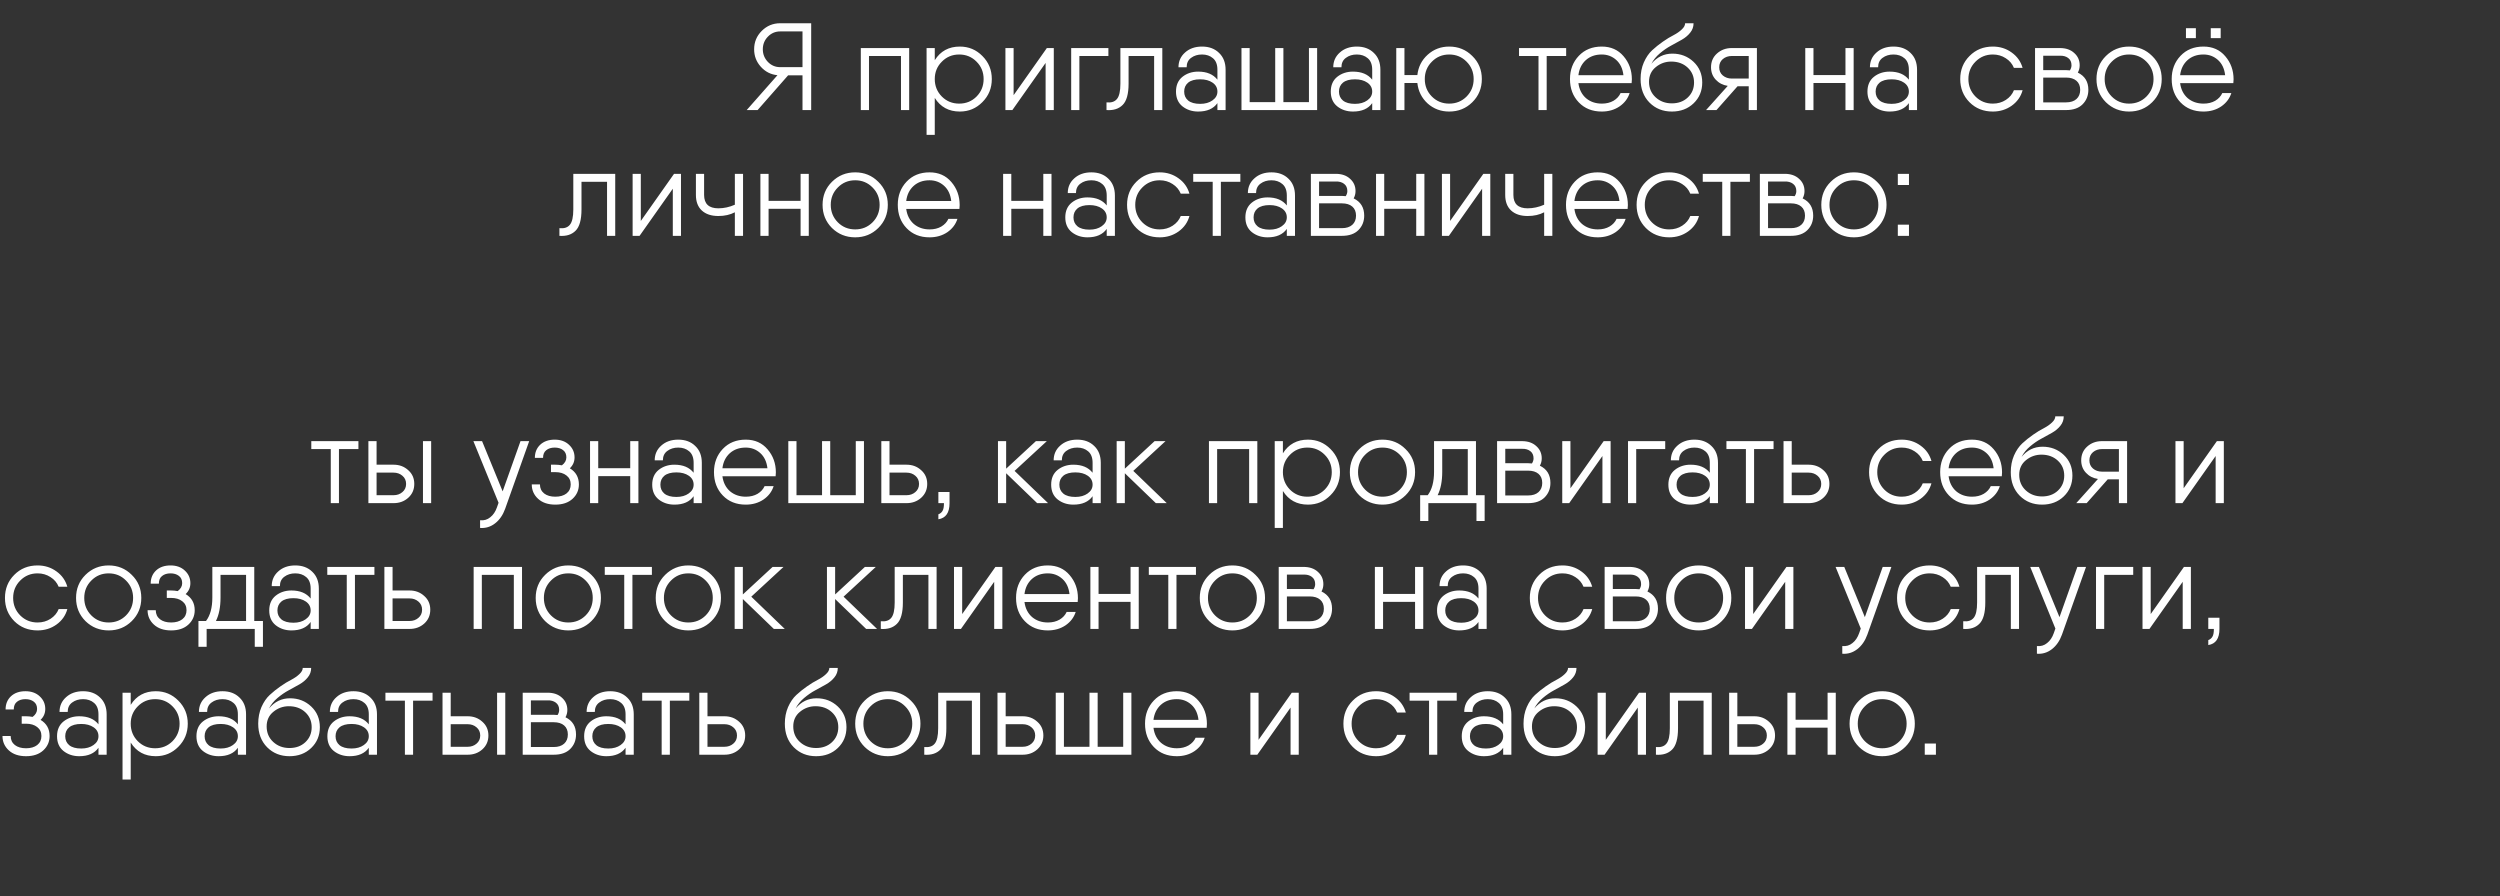 <?xml version="1.0" encoding="UTF-8"?> <svg xmlns="http://www.w3.org/2000/svg" width="318" height="114" viewBox="0 0 318 114" fill="none"><rect x="0" y="0" width="318" height="114" fill="#333333" stroke="none"/><path d="M103.183 2.957V14H102.078V9.583H100.248L96.368 14H94.979L98.892 9.567C98.05 9.483 97.346 9.125 96.778 8.494C96.21 7.863 95.926 7.122 95.926 6.27C95.926 5.355 96.247 4.577 96.888 3.935C97.54 3.283 98.324 2.957 99.239 2.957H103.183ZM99.239 8.542H102.078V3.998H99.239C98.629 3.998 98.108 4.219 97.677 4.661C97.246 5.102 97.03 5.639 97.03 6.27C97.03 6.89 97.246 7.427 97.677 7.879C98.108 8.321 98.629 8.542 99.239 8.542ZM115.647 6.112V14H114.606V7.122H110.536V14H109.495V6.112H110.536H115.647ZM122.088 5.923C123.214 5.923 124.171 6.322 124.959 7.122C125.759 7.921 126.158 8.899 126.158 10.056C126.158 11.213 125.759 12.191 124.959 12.99C124.171 13.79 123.214 14.189 122.088 14.189C120.689 14.189 119.627 13.611 118.902 12.454V17.155H117.86V6.112H118.902V7.658C119.627 6.501 120.689 5.923 122.088 5.923ZM119.801 12.28C120.4 12.88 121.136 13.18 122.009 13.18C122.882 13.18 123.618 12.88 124.218 12.28C124.817 11.67 125.117 10.929 125.117 10.056C125.117 9.183 124.817 8.447 124.218 7.847C123.618 7.237 122.882 6.932 122.009 6.932C121.136 6.932 120.4 7.237 119.801 7.847C119.201 8.447 118.902 9.183 118.902 10.056C118.902 10.929 119.201 11.67 119.801 12.28ZM133.159 6.112H134.042V14H133.001V8.005L128.773 14H127.89V6.112H128.931V12.107L133.159 6.112ZM140.988 6.112V7.122H137.296V14H136.255V6.112H140.988ZM147.846 6.112V14H146.805V7.122H143.555V10.64C143.555 11.954 143.303 12.859 142.798 13.353C142.304 13.848 141.62 14.063 140.747 14V13.022C141.346 13.085 141.788 12.943 142.072 12.596C142.367 12.249 142.514 11.597 142.514 10.64V6.112H143.555H147.846ZM152.899 5.923C153.793 5.923 154.513 6.191 155.06 6.727C155.617 7.253 155.896 7.968 155.896 8.873V14H154.855V13.117C154.35 13.832 153.535 14.189 152.41 14.189C151.631 14.189 150.963 13.968 150.406 13.527C149.859 13.085 149.586 12.459 149.586 11.649C149.586 10.84 149.859 10.214 150.406 9.772C150.963 9.33 151.631 9.11 152.41 9.11C153.503 9.11 154.318 9.451 154.855 10.135V8.873C154.855 8.21 154.666 7.721 154.287 7.406C153.919 7.09 153.456 6.932 152.899 6.932C152.352 6.932 151.889 7.074 151.51 7.358C151.132 7.632 150.942 8.031 150.942 8.557H149.901C149.901 7.8 150.18 7.174 150.737 6.68C151.295 6.175 152.015 5.923 152.899 5.923ZM152.662 13.211C153.293 13.211 153.814 13.064 154.224 12.77C154.645 12.475 154.855 12.102 154.855 11.649C154.855 11.176 154.65 10.797 154.24 10.514C153.829 10.23 153.304 10.088 152.662 10.088C151.989 10.088 151.479 10.23 151.132 10.514C150.795 10.797 150.627 11.176 150.627 11.649C150.627 12.123 150.795 12.501 151.132 12.785C151.479 13.069 151.989 13.211 152.662 13.211ZM166.498 6.112H167.539V14H166.498H162.207H158.594H157.916V6.112H158.957V12.99H162.207V6.112H163.248V12.99H166.498V6.112ZM172.588 5.923C173.482 5.923 174.202 6.191 174.749 6.727C175.306 7.253 175.585 7.968 175.585 8.873V14H174.544V13.117C174.039 13.832 173.224 14.189 172.099 14.189C171.32 14.189 170.652 13.968 170.095 13.527C169.548 13.085 169.275 12.459 169.275 11.649C169.275 10.84 169.548 10.214 170.095 9.772C170.652 9.33 171.32 9.11 172.099 9.11C173.192 9.11 174.007 9.451 174.544 10.135V8.873C174.544 8.21 174.354 7.721 173.976 7.406C173.608 7.09 173.145 6.932 172.588 6.932C172.041 6.932 171.578 7.074 171.199 7.358C170.821 7.632 170.631 8.031 170.631 8.557H169.59C169.59 7.8 169.869 7.174 170.426 6.68C170.984 6.175 171.704 5.923 172.588 5.923ZM172.351 13.211C172.982 13.211 173.503 13.064 173.913 12.77C174.333 12.475 174.544 12.102 174.544 11.649C174.544 11.176 174.339 10.797 173.929 10.514C173.518 10.23 172.993 10.088 172.351 10.088C171.678 10.088 171.168 10.23 170.821 10.514C170.484 10.797 170.316 11.176 170.316 11.649C170.316 12.123 170.484 12.501 170.821 12.785C171.168 13.069 171.678 13.211 172.351 13.211ZM184.341 5.923C185.498 5.923 186.476 6.322 187.276 7.122C188.085 7.911 188.49 8.889 188.49 10.056C188.49 11.223 188.085 12.207 187.276 13.006C186.476 13.795 185.498 14.189 184.341 14.189C183.279 14.189 182.364 13.848 181.596 13.164C180.839 12.47 180.403 11.602 180.287 10.561H178.646V14H177.605V6.112H178.646V9.551H180.287C180.403 8.51 180.839 7.648 181.596 6.964C182.364 6.27 183.279 5.923 184.341 5.923ZM182.133 12.28C182.732 12.88 183.468 13.18 184.341 13.18C185.214 13.18 185.95 12.88 186.55 12.28C187.149 11.67 187.449 10.929 187.449 10.056C187.449 9.183 187.149 8.447 186.55 7.847C185.95 7.237 185.214 6.932 184.341 6.932C183.468 6.932 182.732 7.237 182.133 7.847C181.533 8.447 181.233 9.183 181.233 10.056C181.233 10.929 181.533 11.67 182.133 12.28ZM199.215 6.112V7.122H196.738V14H195.697V7.122H193.22V6.112H196.738H199.215ZM203.74 5.923C204.897 5.923 205.823 6.333 206.517 7.153C207.221 7.974 207.574 8.952 207.574 10.088C207.574 10.203 207.563 10.366 207.542 10.577H206.501H200.774C200.88 11.376 201.2 12.012 201.737 12.486C202.284 12.948 202.957 13.18 203.756 13.18C204.324 13.18 204.818 13.059 205.239 12.817C205.66 12.564 205.959 12.238 206.138 11.839H207.29C207.069 12.533 206.638 13.101 205.996 13.543C205.355 13.974 204.603 14.189 203.74 14.189C202.541 14.189 201.568 13.8 200.822 13.022C200.075 12.244 199.702 11.255 199.702 10.056C199.702 8.878 200.075 7.895 200.822 7.106C201.568 6.317 202.541 5.923 203.74 5.923ZM203.74 6.932C202.92 6.932 202.242 7.174 201.705 7.658C201.179 8.142 200.869 8.778 200.774 9.567H206.501C206.406 8.736 206.101 8.089 205.586 7.627C205.071 7.164 204.455 6.932 203.74 6.932ZM212.659 14.189C211.523 14.189 210.576 13.811 209.819 13.053C209.062 12.286 208.683 11.287 208.683 10.056C208.683 9.278 208.82 8.573 209.094 7.942C209.378 7.301 209.73 6.785 210.151 6.396C210.571 6.007 211.023 5.644 211.507 5.308C212.002 4.96 212.459 4.682 212.88 4.471C213.3 4.251 213.648 4.009 213.921 3.746C214.205 3.483 214.347 3.22 214.347 2.957H215.42C215.42 3.409 215.278 3.809 214.994 4.156C214.72 4.503 214.363 4.803 213.921 5.055C213.479 5.308 213.022 5.56 212.548 5.812C212.075 6.065 211.602 6.391 211.129 6.79C210.666 7.18 210.308 7.621 210.056 8.116C210.771 7.253 211.66 6.822 212.722 6.822C213.784 6.822 214.683 7.169 215.42 7.863C216.156 8.557 216.524 9.436 216.524 10.498C216.524 11.56 216.156 12.444 215.42 13.148C214.694 13.842 213.774 14.189 212.659 14.189ZM210.592 12.375C211.15 12.89 211.839 13.148 212.659 13.148C213.479 13.148 214.152 12.901 214.678 12.407C215.215 11.902 215.483 11.265 215.483 10.498C215.483 9.73 215.209 9.094 214.662 8.589C214.116 8.084 213.421 7.832 212.58 7.832C211.844 7.832 211.186 8.068 210.608 8.542C210.04 9.004 209.756 9.625 209.756 10.403C209.756 11.202 210.035 11.86 210.592 12.375ZM223.479 6.112V14H222.438V10.971H221.018L218.336 14H217.011L219.771 10.924C219.151 10.829 218.641 10.566 218.241 10.135C217.842 9.704 217.642 9.178 217.642 8.557C217.642 7.842 217.894 7.258 218.399 6.806C218.914 6.343 219.54 6.112 220.276 6.112H223.479ZM220.276 9.993H222.438V7.122H220.276C219.835 7.122 219.456 7.253 219.14 7.516C218.835 7.779 218.683 8.126 218.683 8.557C218.683 8.989 218.835 9.336 219.14 9.599C219.456 9.861 219.835 9.993 220.276 9.993ZM234.743 6.112H235.784V14H234.743V10.561H230.673V14H229.631V6.112H230.673V9.551H234.743V6.112ZM240.852 5.923C241.746 5.923 242.466 6.191 243.013 6.727C243.571 7.253 243.849 7.968 243.849 8.873V14H242.808V13.117C242.303 13.832 241.488 14.189 240.363 14.189C239.585 14.189 238.917 13.968 238.359 13.527C237.812 13.085 237.539 12.459 237.539 11.649C237.539 10.84 237.812 10.214 238.359 9.772C238.917 9.33 239.585 9.11 240.363 9.11C241.457 9.11 242.272 9.451 242.808 10.135V8.873C242.808 8.21 242.619 7.721 242.24 7.406C241.872 7.09 241.409 6.932 240.852 6.932C240.305 6.932 239.842 7.074 239.464 7.358C239.085 7.632 238.896 8.031 238.896 8.557H237.854C237.854 7.8 238.133 7.174 238.691 6.68C239.248 6.175 239.968 5.923 240.852 5.923ZM240.615 13.211C241.246 13.211 241.767 13.064 242.177 12.77C242.598 12.475 242.808 12.102 242.808 11.649C242.808 11.176 242.603 10.797 242.193 10.514C241.783 10.23 241.257 10.088 240.615 10.088C239.942 10.088 239.432 10.23 239.085 10.514C238.748 10.797 238.58 11.176 238.58 11.649C238.58 12.123 238.748 12.501 239.085 12.785C239.432 13.069 239.942 13.211 240.615 13.211ZM257.275 11.476C257.054 12.286 256.592 12.943 255.887 13.448C255.193 13.942 254.394 14.189 253.489 14.189C252.301 14.189 251.312 13.795 250.523 13.006C249.734 12.207 249.34 11.223 249.34 10.056C249.34 8.889 249.734 7.911 250.523 7.122C251.312 6.322 252.301 5.923 253.489 5.923C254.394 5.923 255.193 6.175 255.887 6.68C256.581 7.174 257.044 7.826 257.275 8.636H256.171C255.961 8.121 255.614 7.711 255.13 7.406C254.646 7.09 254.099 6.932 253.489 6.932C252.616 6.932 251.88 7.237 251.28 7.847C250.681 8.447 250.381 9.183 250.381 10.056C250.381 10.929 250.681 11.67 251.28 12.28C251.88 12.88 252.616 13.18 253.489 13.18C254.11 13.18 254.662 13.022 255.146 12.706C255.629 12.391 255.971 11.981 256.171 11.476H257.275ZM264.299 9.236C265.193 9.667 265.64 10.398 265.64 11.428C265.64 12.165 265.393 12.78 264.899 13.274C264.415 13.758 263.716 14 262.801 14H258.857V9.867V7.09V6.112H262.012C262.78 6.112 263.39 6.322 263.842 6.743C264.305 7.153 264.536 7.674 264.536 8.305C264.536 8.641 264.457 8.952 264.299 9.236ZM259.898 7.09V8.92H262.801C262.916 8.92 263.079 8.931 263.29 8.952C263.426 8.741 263.495 8.526 263.495 8.305C263.495 7.895 263.353 7.585 263.069 7.374C262.785 7.164 262.432 7.069 262.012 7.09H259.898ZM262.801 13.022C263.369 13.022 263.81 12.88 264.126 12.596C264.441 12.312 264.599 11.923 264.599 11.428C264.599 10.934 264.441 10.55 264.126 10.277C263.81 10.004 263.369 9.867 262.801 9.867H259.898V13.022H262.801ZM273.755 13.006C272.956 13.795 271.978 14.189 270.821 14.189C269.664 14.189 268.681 13.795 267.871 13.006C267.071 12.207 266.672 11.223 266.672 10.056C266.672 8.889 267.071 7.911 267.871 7.122C268.681 6.322 269.664 5.923 270.821 5.923C271.978 5.923 272.956 6.322 273.755 7.122C274.565 7.911 274.97 8.889 274.97 10.056C274.97 11.223 274.565 12.207 273.755 13.006ZM268.612 12.28C269.212 12.88 269.948 13.18 270.821 13.18C271.694 13.18 272.43 12.88 273.029 12.28C273.629 11.67 273.929 10.929 273.929 10.056C273.929 9.183 273.629 8.447 273.029 7.847C272.43 7.237 271.694 6.932 270.821 6.932C269.948 6.932 269.212 7.237 268.612 7.847C268.013 8.447 267.713 9.183 267.713 10.056C267.713 10.929 268.013 11.67 268.612 12.28ZM279.315 3.588V4.85H278.053V3.588H279.315ZM282.47 3.588V4.85H281.208V3.588H282.47ZM280.278 5.923C281.435 5.923 282.36 6.333 283.054 7.153C283.759 7.974 284.111 8.952 284.111 10.088C284.111 10.203 284.101 10.366 284.08 10.577H283.038H277.312C277.417 11.376 277.738 12.012 278.274 12.486C278.821 12.948 279.494 13.18 280.293 13.18C280.861 13.18 281.356 13.059 281.776 12.817C282.197 12.564 282.497 12.238 282.676 11.839H283.827C283.606 12.533 283.175 13.101 282.534 13.543C281.892 13.974 281.14 14.189 280.278 14.189C279.079 14.189 278.106 13.8 277.359 13.022C276.612 12.244 276.239 11.255 276.239 10.056C276.239 8.878 276.612 7.895 277.359 7.106C278.106 6.317 279.079 5.923 280.278 5.923ZM280.278 6.932C279.457 6.932 278.779 7.174 278.243 7.658C277.717 8.142 277.406 8.778 277.312 9.567H283.038C282.944 8.736 282.639 8.089 282.123 7.627C281.608 7.164 280.993 6.932 280.278 6.932ZM78.257 22.112V30H77.216V23.122H73.966V26.64C73.966 27.954 73.713 28.859 73.209 29.353C72.714 29.848 72.031 30.063 71.158 30V29.022C71.757 29.085 72.199 28.943 72.483 28.596C72.777 28.249 72.925 27.597 72.925 26.64V22.112H73.966H78.257ZM85.739 22.112H86.622V30H85.581V24.005L81.353 30H80.47V22.112H81.511V28.107L85.739 22.112ZM93.473 22.112H94.515V30H93.473V27.003C92.874 27.318 92.174 27.476 91.375 27.476C90.481 27.476 89.782 27.244 89.277 26.782C88.772 26.319 88.52 25.656 88.52 24.794V22.112H89.561V24.794C89.561 25.93 90.166 26.498 91.375 26.498C92.08 26.498 92.779 26.345 93.473 26.04V22.112ZM101.835 22.112H102.876V30H101.835V26.561H97.764V30H96.723V22.112H97.764V25.551H101.835V22.112ZM111.714 29.006C110.915 29.795 109.937 30.189 108.78 30.189C107.623 30.189 106.64 29.795 105.83 29.006C105.03 28.207 104.631 27.224 104.631 26.056C104.631 24.889 105.03 23.91 105.83 23.122C106.64 22.322 107.623 21.923 108.78 21.923C109.937 21.923 110.915 22.322 111.714 23.122C112.524 23.91 112.929 24.889 112.929 26.056C112.929 27.224 112.524 28.207 111.714 29.006ZM106.571 28.28C107.171 28.88 107.907 29.18 108.78 29.18C109.653 29.18 110.389 28.88 110.988 28.28C111.588 27.67 111.888 26.929 111.888 26.056C111.888 25.183 111.588 24.447 110.988 23.847C110.389 23.237 109.653 22.932 108.78 22.932C107.907 22.932 107.171 23.237 106.571 23.847C105.972 24.447 105.672 25.183 105.672 26.056C105.672 26.929 105.972 27.67 106.571 28.28ZM118.237 21.923C119.393 21.923 120.319 22.333 121.013 23.153C121.718 23.974 122.07 24.952 122.07 26.088C122.07 26.203 122.06 26.366 122.039 26.577H120.997H115.271C115.376 27.376 115.697 28.012 116.233 28.485C116.78 28.948 117.453 29.18 118.252 29.18C118.82 29.18 119.315 29.059 119.735 28.817C120.156 28.564 120.456 28.238 120.635 27.839H121.786C121.565 28.533 121.134 29.101 120.493 29.543C119.851 29.974 119.099 30.189 118.237 30.189C117.038 30.189 116.065 29.8 115.318 29.022C114.571 28.244 114.198 27.255 114.198 26.056C114.198 24.878 114.571 23.895 115.318 23.106C116.065 22.317 117.038 21.923 118.237 21.923ZM118.237 22.932C117.416 22.932 116.738 23.174 116.202 23.658C115.676 24.142 115.365 24.778 115.271 25.567H120.997C120.903 24.736 120.598 24.089 120.082 23.627C119.567 23.164 118.952 22.932 118.237 22.932ZM132.708 22.112H133.75V30H132.708V26.561H128.638V30H127.597V22.112H128.638V25.551H132.708V22.112ZM138.818 21.923C139.711 21.923 140.432 22.191 140.979 22.727C141.536 23.253 141.815 23.968 141.815 24.873V30H140.774V29.117C140.269 29.832 139.454 30.189 138.328 30.189C137.55 30.189 136.882 29.968 136.325 29.527C135.778 29.085 135.505 28.459 135.505 27.649C135.505 26.84 135.778 26.214 136.325 25.772C136.882 25.33 137.55 25.11 138.328 25.11C139.422 25.11 140.237 25.451 140.774 26.135V24.873C140.774 24.21 140.584 23.721 140.206 23.406C139.838 23.09 139.375 22.932 138.818 22.932C138.271 22.932 137.808 23.074 137.429 23.358C137.051 23.632 136.861 24.032 136.861 24.557H135.82C135.82 23.8 136.099 23.174 136.656 22.68C137.214 22.175 137.934 21.923 138.818 21.923ZM138.581 29.211C139.212 29.211 139.733 29.064 140.143 28.77C140.563 28.475 140.774 28.102 140.774 27.649C140.774 27.176 140.569 26.797 140.158 26.514C139.748 26.23 139.222 26.088 138.581 26.088C137.908 26.088 137.398 26.23 137.051 26.514C136.714 26.797 136.546 27.176 136.546 27.649C136.546 28.123 136.714 28.501 137.051 28.785C137.398 29.069 137.908 29.211 138.581 29.211ZM151.297 27.476C151.076 28.286 150.613 28.943 149.909 29.448C149.215 29.942 148.415 30.189 147.511 30.189C146.322 30.189 145.334 29.795 144.545 29.006C143.756 28.207 143.362 27.224 143.362 26.056C143.362 24.889 143.756 23.91 144.545 23.122C145.334 22.322 146.322 21.923 147.511 21.923C148.415 21.923 149.215 22.175 149.909 22.68C150.603 23.174 151.066 23.826 151.297 24.636H150.193C149.982 24.121 149.635 23.711 149.151 23.406C148.668 23.09 148.121 22.932 147.511 22.932C146.638 22.932 145.902 23.237 145.302 23.847C144.703 24.447 144.403 25.183 144.403 26.056C144.403 26.929 144.703 27.67 145.302 28.28C145.902 28.88 146.638 29.18 147.511 29.18C148.131 29.18 148.683 29.022 149.167 28.706C149.651 28.391 149.993 27.981 150.193 27.476H151.297ZM157.773 22.112V23.122H155.296V30H154.255V23.122H151.778V22.112H155.296H157.773ZM161.726 21.923C162.62 21.923 163.341 22.191 163.888 22.727C164.445 23.253 164.724 23.968 164.724 24.873V30H163.683V29.117C163.178 29.832 162.363 30.189 161.237 30.189C160.459 30.189 159.791 29.968 159.234 29.527C158.687 29.085 158.413 28.459 158.413 27.649C158.413 26.84 158.687 26.214 159.234 25.772C159.791 25.33 160.459 25.11 161.237 25.11C162.331 25.11 163.146 25.451 163.683 26.135V24.873C163.683 24.21 163.493 23.721 163.115 23.406C162.746 23.09 162.284 22.932 161.726 22.932C161.179 22.932 160.717 23.074 160.338 23.358C159.959 23.632 159.77 24.032 159.77 24.557H158.729C158.729 23.8 159.008 23.174 159.565 22.68C160.122 22.175 160.843 21.923 161.726 21.923ZM161.49 29.211C162.121 29.211 162.641 29.064 163.051 28.77C163.472 28.475 163.683 28.102 163.683 27.649C163.683 27.176 163.477 26.797 163.067 26.514C162.657 26.23 162.131 26.088 161.49 26.088C160.817 26.088 160.307 26.23 159.959 26.514C159.623 26.797 159.455 27.176 159.455 27.649C159.455 28.123 159.623 28.501 159.959 28.785C160.307 29.069 160.817 29.211 161.49 29.211ZM172.186 25.236C173.08 25.667 173.527 26.398 173.527 27.428C173.527 28.165 173.28 28.78 172.786 29.274C172.302 29.758 171.603 30 170.688 30H166.744V25.867V23.09V22.112H169.899C170.667 22.112 171.277 22.322 171.729 22.743C172.192 23.153 172.423 23.674 172.423 24.305C172.423 24.642 172.344 24.952 172.186 25.236ZM167.785 23.09V24.92H170.688C170.803 24.92 170.966 24.931 171.177 24.952C171.313 24.741 171.382 24.526 171.382 24.305C171.382 23.895 171.24 23.584 170.956 23.374C170.672 23.164 170.32 23.069 169.899 23.09H167.785ZM170.688 29.022C171.256 29.022 171.697 28.88 172.013 28.596C172.328 28.312 172.486 27.923 172.486 27.428C172.486 26.934 172.328 26.55 172.013 26.277C171.697 26.003 171.256 25.867 170.688 25.867H167.785V29.022H170.688ZM180.144 22.112H181.185V30H180.144V26.561H176.073V30H175.032V22.112H176.073V25.551H180.144V22.112ZM188.682 22.112H189.566V30H188.525V24.005L184.297 30H183.413V22.112H184.454V28.107L188.682 22.112ZM196.417 22.112H197.458V30H196.417V27.003C195.817 27.318 195.118 27.476 194.319 27.476C193.425 27.476 192.725 27.244 192.22 26.782C191.716 26.319 191.463 25.656 191.463 24.794V22.112H192.504V24.794C192.504 25.93 193.109 26.498 194.319 26.498C195.023 26.498 195.723 26.345 196.417 26.04V22.112ZM203.232 21.923C204.389 21.923 205.314 22.333 206.008 23.153C206.713 23.974 207.065 24.952 207.065 26.088C207.065 26.203 207.055 26.366 207.034 26.577H205.993H200.266C200.371 27.376 200.692 28.012 201.228 28.485C201.775 28.948 202.448 29.18 203.248 29.18C203.816 29.18 204.31 29.059 204.731 28.817C205.151 28.564 205.451 28.238 205.63 27.839H206.781C206.561 28.533 206.129 29.101 205.488 29.543C204.846 29.974 204.094 30.189 203.232 30.189C202.033 30.189 201.06 29.8 200.313 29.022C199.567 28.244 199.193 27.255 199.193 26.056C199.193 24.878 199.567 23.895 200.313 23.106C201.06 22.317 202.033 21.923 203.232 21.923ZM203.232 22.932C202.412 22.932 201.733 23.174 201.197 23.658C200.671 24.142 200.361 24.778 200.266 25.567H205.993C205.898 24.736 205.593 24.089 205.078 23.627C204.562 23.164 203.947 22.932 203.232 22.932ZM216.11 27.476C215.889 28.286 215.427 28.943 214.722 29.448C214.028 29.942 213.229 30.189 212.324 30.189C211.136 30.189 210.147 29.795 209.358 29.006C208.569 28.207 208.175 27.224 208.175 26.056C208.175 24.889 208.569 23.91 209.358 23.122C210.147 22.322 211.136 21.923 212.324 21.923C213.229 21.923 214.028 22.175 214.722 22.68C215.416 23.174 215.879 23.826 216.11 24.636H215.006C214.796 24.121 214.449 23.711 213.965 23.406C213.481 23.09 212.934 22.932 212.324 22.932C211.451 22.932 210.715 23.237 210.115 23.847C209.516 24.447 209.216 25.183 209.216 26.056C209.216 26.929 209.516 27.67 210.115 28.28C210.715 28.88 211.451 29.18 212.324 29.18C212.945 29.18 213.497 29.022 213.98 28.706C214.464 28.391 214.806 27.981 215.006 27.476H216.11ZM222.586 22.112V23.122H220.109V30H219.068V23.122H216.591V22.112H220.109H222.586ZM229.297 25.236C230.191 25.667 230.638 26.398 230.638 27.428C230.638 28.165 230.391 28.78 229.896 29.274C229.412 29.758 228.713 30 227.798 30H223.854V25.867V23.09V22.112H227.009C227.777 22.112 228.387 22.322 228.839 22.743C229.302 23.153 229.533 23.674 229.533 24.305C229.533 24.642 229.454 24.952 229.297 25.236ZM224.895 23.09V24.92H227.798C227.914 24.92 228.077 24.931 228.287 24.952C228.424 24.741 228.492 24.526 228.492 24.305C228.492 23.895 228.35 23.584 228.066 23.374C227.782 23.164 227.43 23.069 227.009 23.09H224.895ZM227.798 29.022C228.366 29.022 228.808 28.88 229.123 28.596C229.439 28.312 229.596 27.923 229.596 27.428C229.596 26.934 229.439 26.55 229.123 26.277C228.808 26.003 228.366 25.867 227.798 25.867H224.895V29.022H227.798ZM238.753 29.006C237.953 29.795 236.975 30.189 235.818 30.189C234.661 30.189 233.678 29.795 232.868 29.006C232.069 28.207 231.669 27.224 231.669 26.056C231.669 24.889 232.069 23.91 232.868 23.122C233.678 22.322 234.661 21.923 235.818 21.923C236.975 21.923 237.953 22.322 238.753 23.122C239.562 23.91 239.967 24.889 239.967 26.056C239.967 27.224 239.562 28.207 238.753 29.006ZM233.61 28.28C234.209 28.88 234.945 29.18 235.818 29.18C236.691 29.18 237.427 28.88 238.027 28.28C238.626 27.67 238.926 26.929 238.926 26.056C238.926 25.183 238.626 24.447 238.027 23.847C237.427 23.237 236.691 22.932 235.818 22.932C234.945 22.932 234.209 23.237 233.61 23.847C233.01 24.447 232.71 25.183 232.71 26.056C232.71 26.929 233.01 27.67 233.61 28.28ZM241.402 23.532V22.112H242.821V23.532H241.402ZM241.402 30V28.58H242.821V30H241.402Z" fill="white"></path><path d="M45.592 56.112V57.122H43.115V64H42.074V57.122H39.597V56.112H43.115H45.592ZM50.063 59.109C50.799 59.109 51.419 59.341 51.924 59.804C52.44 60.256 52.697 60.84 52.697 61.555C52.697 62.27 52.44 62.859 51.924 63.322C51.419 63.774 50.799 64 50.063 64H47.397H46.86V56.112H47.901V59.109H50.063ZM53.802 56.112H54.843V64H53.802V56.112ZM50.063 62.99C50.505 62.99 50.878 62.859 51.183 62.596C51.498 62.333 51.656 61.986 51.656 61.555C51.656 61.123 51.498 60.776 51.183 60.514C50.878 60.251 50.505 60.119 50.063 60.119H47.901V62.99H50.063ZM66.209 56.112H67.313L64.253 64.726C63.969 65.514 63.543 66.13 62.975 66.572C62.407 67.013 61.771 67.208 61.066 67.155V66.177C61.56 66.23 61.992 66.103 62.36 65.798C62.738 65.504 63.022 65.083 63.212 64.536L63.417 63.953L60.214 56.112H61.319L63.937 62.501L66.209 56.112ZM72.483 59.567C73.251 60.03 73.635 60.713 73.635 61.618C73.635 62.343 73.367 62.953 72.83 63.448C72.294 63.942 71.563 64.189 70.637 64.189C69.712 64.189 68.981 63.942 68.445 63.448C67.908 62.953 67.64 62.343 67.64 61.618H68.681C68.681 62.102 68.86 62.486 69.218 62.77C69.575 63.043 70.049 63.18 70.637 63.18C71.226 63.18 71.7 63.043 72.057 62.77C72.415 62.486 72.594 62.102 72.594 61.618C72.594 61.134 72.415 60.755 72.057 60.482C71.7 60.198 71.226 60.056 70.637 60.056H70.085V59.109H70.637C70.9 59.109 71.179 59.136 71.474 59.188C71.852 58.904 72.041 58.568 72.041 58.179C72.041 57.769 71.9 57.458 71.615 57.248C71.342 57.038 70.99 56.932 70.559 56.932C70.117 56.932 69.759 57.043 69.486 57.264C69.212 57.474 69.076 57.8 69.076 58.242H68.034C68.034 57.558 68.26 57.001 68.713 56.57C69.175 56.138 69.791 55.923 70.559 55.923C71.316 55.923 71.926 56.144 72.388 56.585C72.851 57.017 73.083 57.548 73.083 58.179C73.083 58.726 72.883 59.188 72.483 59.567ZM80.165 56.112H81.206V64H80.165V60.561H76.095V64H75.053V56.112H76.095V59.551H80.165V56.112ZM86.274 55.923C87.168 55.923 87.888 56.191 88.435 56.727C88.993 57.253 89.271 57.968 89.271 58.873V64H88.23V63.117C87.725 63.832 86.91 64.189 85.785 64.189C85.007 64.189 84.339 63.968 83.781 63.527C83.234 63.085 82.961 62.459 82.961 61.649C82.961 60.84 83.234 60.214 83.781 59.772C84.339 59.33 85.007 59.109 85.785 59.109C86.879 59.109 87.694 59.451 88.23 60.135V58.873C88.23 58.21 88.041 57.721 87.662 57.406C87.294 57.09 86.831 56.932 86.274 56.932C85.727 56.932 85.264 57.074 84.886 57.358C84.507 57.632 84.318 58.032 84.318 58.557H83.277C83.277 57.8 83.555 57.174 84.113 56.68C84.67 56.175 85.391 55.923 86.274 55.923ZM86.037 63.211C86.668 63.211 87.189 63.064 87.599 62.77C88.02 62.475 88.23 62.102 88.23 61.649C88.23 61.176 88.025 60.797 87.615 60.514C87.205 60.23 86.679 60.088 86.037 60.088C85.364 60.088 84.854 60.23 84.507 60.514C84.171 60.797 84.002 61.176 84.002 61.649C84.002 62.123 84.171 62.501 84.507 62.785C84.854 63.069 85.364 63.211 86.037 63.211ZM94.857 55.923C96.014 55.923 96.939 56.333 97.633 57.153C98.338 57.974 98.69 58.952 98.69 60.088C98.69 60.203 98.68 60.366 98.659 60.577H97.618H91.891C91.996 61.376 92.317 62.012 92.853 62.486C93.4 62.948 94.073 63.18 94.873 63.18C95.441 63.18 95.935 63.059 96.356 62.817C96.776 62.564 97.076 62.238 97.255 61.839H98.406C98.185 62.533 97.754 63.101 97.113 63.542C96.471 63.974 95.719 64.189 94.857 64.189C93.658 64.189 92.685 63.8 91.938 63.022C91.192 62.244 90.818 61.255 90.818 60.056C90.818 58.878 91.192 57.895 91.938 57.106C92.685 56.317 93.658 55.923 94.857 55.923ZM94.857 56.932C94.036 56.932 93.358 57.174 92.822 57.658C92.296 58.142 91.986 58.778 91.891 59.567H97.618C97.523 58.736 97.218 58.089 96.703 57.627C96.187 57.164 95.572 56.932 94.857 56.932ZM108.855 56.112H109.896V64H108.855H104.564H100.952H100.273V56.112H101.314V62.99H104.564V56.112H105.605V62.99H108.855V56.112ZM115.308 59.109C116.044 59.109 116.664 59.341 117.169 59.804C117.684 60.256 117.942 60.84 117.942 61.555C117.942 62.27 117.684 62.859 117.169 63.322C116.664 63.774 116.044 64 115.308 64H112.641H112.105V56.112H113.146V59.109H115.308ZM115.308 62.99C115.749 62.99 116.123 62.859 116.428 62.596C116.743 62.333 116.901 61.986 116.901 61.555C116.901 61.123 116.743 60.776 116.428 60.514C116.123 60.251 115.749 60.119 115.308 60.119H113.146V62.99H115.308ZM119.361 62.58H120.781V64C120.781 65.22 120.308 65.904 119.361 66.051V65.42C119.593 65.336 119.766 65.194 119.882 64.994C120.008 64.805 120.071 64.473 120.071 64H119.361V62.58ZM133.314 64H131.926L127.982 60.198V64H126.941V56.112H127.982V59.614L131.768 56.112H133.157L129.055 59.898L133.314 64ZM137.022 55.923C137.916 55.923 138.636 56.191 139.183 56.727C139.74 57.253 140.019 57.968 140.019 58.873V64H138.978V63.117C138.473 63.832 137.658 64.189 136.533 64.189C135.754 64.189 135.086 63.968 134.529 63.527C133.982 63.085 133.709 62.459 133.709 61.649C133.709 60.84 133.982 60.214 134.529 59.772C135.086 59.33 135.754 59.109 136.533 59.109C137.626 59.109 138.441 59.451 138.978 60.135V58.873C138.978 58.21 138.788 57.721 138.41 57.406C138.042 57.09 137.579 56.932 137.022 56.932C136.475 56.932 136.012 57.074 135.633 57.358C135.255 57.632 135.065 58.032 135.065 58.557H134.024C134.024 57.8 134.303 57.174 134.86 56.68C135.418 56.175 136.138 55.923 137.022 55.923ZM136.785 63.211C137.416 63.211 137.937 63.064 138.347 62.77C138.767 62.475 138.978 62.102 138.978 61.649C138.978 61.176 138.773 60.797 138.363 60.514C137.952 60.23 137.426 60.088 136.785 60.088C136.112 60.088 135.602 60.23 135.255 60.514C134.918 60.797 134.75 61.176 134.75 61.649C134.75 62.123 134.918 62.501 135.255 62.785C135.602 63.069 136.112 63.211 136.785 63.211ZM148.412 64H147.024L143.08 60.198V64H142.039V56.112H143.08V59.614L146.866 56.112H148.255L144.153 59.898L148.412 64ZM159.931 56.112V64H158.89V57.122H154.82V64H153.778V56.112H154.82H159.931ZM166.372 55.923C167.497 55.923 168.454 56.322 169.243 57.122C170.042 57.921 170.442 58.899 170.442 60.056C170.442 61.213 170.042 62.191 169.243 62.99C168.454 63.79 167.497 64.189 166.372 64.189C164.973 64.189 163.911 63.611 163.185 62.454V67.155H162.144V56.112H163.185V57.658C163.911 56.501 164.973 55.923 166.372 55.923ZM164.084 62.28C164.684 62.88 165.42 63.18 166.293 63.18C167.166 63.18 167.902 62.88 168.502 62.28C169.101 61.67 169.401 60.929 169.401 60.056C169.401 59.183 169.101 58.447 168.502 57.847C167.902 57.237 167.166 56.932 166.293 56.932C165.42 56.932 164.684 57.237 164.084 57.847C163.485 58.447 163.185 59.183 163.185 60.056C163.185 60.929 163.485 61.67 164.084 62.28ZM178.783 63.006C177.984 63.795 177.006 64.189 175.849 64.189C174.692 64.189 173.709 63.795 172.899 63.006C172.1 62.207 171.7 61.224 171.7 60.056C171.7 58.889 172.1 57.91 172.899 57.122C173.709 56.322 174.692 55.923 175.849 55.923C177.006 55.923 177.984 56.322 178.783 57.122C179.593 57.91 179.998 58.889 179.998 60.056C179.998 61.224 179.593 62.207 178.783 63.006ZM173.64 62.28C174.24 62.88 174.976 63.18 175.849 63.18C176.722 63.18 177.458 62.88 178.058 62.28C178.657 61.67 178.957 60.929 178.957 60.056C178.957 59.183 178.657 58.447 178.058 57.847C177.458 57.237 176.722 56.932 175.849 56.932C174.976 56.932 174.24 57.237 173.64 57.847C173.041 58.447 172.741 59.183 172.741 60.056C172.741 60.929 173.041 61.67 173.64 62.28ZM187.743 62.99H188.847V64V66.272H187.806V64H186.701H181.685V66.272H180.644V63.432V62.99H181.606C182.142 62.286 182.41 61.292 182.41 60.009V56.112H183.452H187.001H187.743V62.99ZM182.868 62.99H186.701V57.122H183.452V60.009C183.452 61.218 183.257 62.212 182.868 62.99ZM195.872 59.236C196.766 59.667 197.213 60.398 197.213 61.428C197.213 62.165 196.966 62.78 196.472 63.274C195.988 63.758 195.288 64 194.373 64H190.429V59.867V57.09V56.112H193.585C194.352 56.112 194.962 56.322 195.415 56.743C195.877 57.153 196.109 57.674 196.109 58.305C196.109 58.642 196.03 58.952 195.872 59.236ZM191.471 57.09V58.92H194.373C194.489 58.92 194.652 58.931 194.862 58.952C194.999 58.741 195.068 58.526 195.068 58.305C195.068 57.895 194.926 57.584 194.642 57.374C194.358 57.164 194.005 57.069 193.585 57.09H191.471ZM194.373 63.022C194.941 63.022 195.383 62.88 195.699 62.596C196.014 62.312 196.172 61.923 196.172 61.428C196.172 60.934 196.014 60.55 195.699 60.277C195.383 60.004 194.941 59.867 194.373 59.867H191.471V63.022H194.373ZM203.987 56.112H204.87V64H203.829V58.005L199.601 64H198.718V56.112H199.759V62.107L203.987 56.112ZM211.816 56.112V57.122H208.125V64H207.083V56.112H211.816ZM215.531 55.923C216.425 55.923 217.145 56.191 217.692 56.727C218.25 57.253 218.528 57.968 218.528 58.873V64H217.487V63.117C216.982 63.832 216.167 64.189 215.042 64.189C214.264 64.189 213.596 63.968 213.038 63.527C212.491 63.085 212.218 62.459 212.218 61.649C212.218 60.84 212.491 60.214 213.038 59.772C213.596 59.33 214.264 59.109 215.042 59.109C216.136 59.109 216.951 59.451 217.487 60.135V58.873C217.487 58.21 217.298 57.721 216.919 57.406C216.551 57.09 216.088 56.932 215.531 56.932C214.984 56.932 214.521 57.074 214.143 57.358C213.764 57.632 213.575 58.032 213.575 58.557H212.533C212.533 57.8 212.812 57.174 213.37 56.68C213.927 56.175 214.647 55.923 215.531 55.923ZM215.294 63.211C215.925 63.211 216.446 63.064 216.856 62.77C217.277 62.475 217.487 62.102 217.487 61.649C217.487 61.176 217.282 60.797 216.872 60.514C216.462 60.23 215.936 60.088 215.294 60.088C214.621 60.088 214.111 60.23 213.764 60.514C213.427 60.797 213.259 61.176 213.259 61.649C213.259 62.123 213.427 62.501 213.764 62.785C214.111 63.069 214.621 63.211 215.294 63.211ZM225.597 56.112V57.122H223.12V64H222.079V57.122H219.602V56.112H223.12H225.597ZM230.067 59.109C230.803 59.109 231.424 59.341 231.929 59.804C232.444 60.256 232.702 60.84 232.702 61.555C232.702 62.27 232.444 62.859 231.929 63.322C231.424 63.774 230.803 64 230.067 64H227.401H226.865V56.112H227.906V59.109H230.067ZM230.067 62.99C230.509 62.99 230.882 62.859 231.187 62.596C231.503 62.333 231.661 61.986 231.661 61.555C231.661 61.123 231.503 60.776 231.187 60.514C230.882 60.251 230.509 60.119 230.067 60.119H227.906V62.99H230.067ZM245.681 61.476C245.46 62.286 244.997 62.943 244.293 63.448C243.599 63.942 242.799 64.189 241.895 64.189C240.706 64.189 239.718 63.795 238.929 63.006C238.14 62.207 237.746 61.224 237.746 60.056C237.746 58.889 238.14 57.91 238.929 57.122C239.718 56.322 240.706 55.923 241.895 55.923C242.799 55.923 243.599 56.175 244.293 56.68C244.987 57.174 245.45 57.826 245.681 58.636H244.577C244.366 58.121 244.019 57.711 243.536 57.406C243.052 57.09 242.505 56.932 241.895 56.932C241.022 56.932 240.286 57.237 239.686 57.847C239.087 58.447 238.787 59.183 238.787 60.056C238.787 60.929 239.087 61.67 239.686 62.28C240.286 62.88 241.022 63.18 241.895 63.18C242.515 63.18 243.068 63.022 243.551 62.706C244.035 62.391 244.377 61.981 244.577 61.476H245.681ZM250.828 55.923C251.985 55.923 252.91 56.333 253.604 57.153C254.309 57.974 254.661 58.952 254.661 60.088C254.661 60.203 254.651 60.366 254.63 60.577H253.589H247.862C247.967 61.376 248.288 62.012 248.824 62.486C249.371 62.948 250.044 63.18 250.844 63.18C251.411 63.18 251.906 63.059 252.326 62.817C252.747 62.564 253.047 62.238 253.226 61.839H254.377C254.156 62.533 253.725 63.101 253.084 63.542C252.442 63.974 251.69 64.189 250.828 64.189C249.629 64.189 248.656 63.8 247.909 63.022C247.163 62.244 246.789 61.255 246.789 60.056C246.789 58.878 247.163 57.895 247.909 57.106C248.656 56.317 249.629 55.923 250.828 55.923ZM250.828 56.932C250.007 56.932 249.329 57.174 248.793 57.658C248.267 58.142 247.957 58.778 247.862 59.567H253.589C253.494 58.736 253.189 58.089 252.674 57.627C252.158 57.164 251.543 56.932 250.828 56.932ZM259.746 64.189C258.611 64.189 257.664 63.811 256.907 63.053C256.15 62.286 255.771 61.287 255.771 60.056C255.771 59.278 255.908 58.573 256.181 57.942C256.465 57.3 256.817 56.785 257.238 56.396C257.659 56.007 258.111 55.644 258.595 55.307C259.089 54.961 259.547 54.682 259.967 54.471C260.388 54.251 260.735 54.009 261.008 53.746C261.292 53.483 261.434 53.22 261.434 52.957H262.507C262.507 53.409 262.365 53.809 262.081 54.156C261.808 54.503 261.45 54.803 261.008 55.055C260.567 55.307 260.109 55.56 259.636 55.812C259.163 56.065 258.689 56.391 258.216 56.791C257.753 57.18 257.396 57.621 257.143 58.116C257.859 57.253 258.747 56.822 259.81 56.822C260.872 56.822 261.771 57.169 262.507 57.863C263.243 58.557 263.611 59.435 263.611 60.498C263.611 61.56 263.243 62.444 262.507 63.148C261.781 63.842 260.861 64.189 259.746 64.189ZM257.68 62.375C258.237 62.89 258.926 63.148 259.746 63.148C260.567 63.148 261.24 62.901 261.766 62.407C262.302 61.902 262.57 61.266 262.57 60.498C262.57 59.73 262.297 59.094 261.75 58.589C261.203 58.084 260.509 57.832 259.668 57.832C258.931 57.832 258.274 58.068 257.696 58.542C257.128 59.004 256.844 59.625 256.844 60.403C256.844 61.202 257.122 61.86 257.68 62.375ZM270.566 56.112V64H269.525V60.971H268.105L265.423 64H264.098L266.859 60.924C266.238 60.829 265.728 60.566 265.329 60.135C264.929 59.704 264.729 59.178 264.729 58.557C264.729 57.842 264.982 57.258 265.486 56.806C266.002 56.343 266.628 56.112 267.364 56.112H270.566ZM267.364 59.993H269.525V57.122H267.364C266.922 57.122 266.543 57.253 266.228 57.516C265.923 57.779 265.77 58.126 265.77 58.557C265.77 58.989 265.923 59.336 266.228 59.599C266.543 59.861 266.922 59.993 267.364 59.993ZM281.988 56.112H282.871V64H281.83V58.005L277.602 64H276.719V56.112H277.76V62.107L281.988 56.112ZM8.566 77.476C8.345 78.286 7.883 78.943 7.178 79.448C6.484 79.942 5.685 80.189 4.78 80.189C3.592 80.189 2.603 79.795 1.814 79.006C1.025 78.207 0.631 77.224 0.631 76.056C0.631 74.889 1.025 73.91 1.814 73.122C2.603 72.322 3.592 71.923 4.78 71.923C5.685 71.923 6.484 72.175 7.178 72.68C7.872 73.174 8.335 73.826 8.566 74.636H7.462C7.252 74.121 6.905 73.711 6.421 73.406C5.937 73.09 5.39 72.932 4.78 72.932C3.907 72.932 3.171 73.237 2.571 73.847C1.972 74.447 1.672 75.183 1.672 76.056C1.672 76.929 1.972 77.67 2.571 78.28C3.171 78.88 3.907 79.18 4.78 79.18C5.401 79.18 5.953 79.022 6.437 78.706C6.92 78.391 7.262 77.981 7.462 77.476H8.566ZM16.758 79.006C15.958 79.795 14.98 80.189 13.823 80.189C12.666 80.189 11.683 79.795 10.873 79.006C10.074 78.207 9.674 77.224 9.674 76.056C9.674 74.889 10.074 73.91 10.873 73.122C11.683 72.322 12.666 71.923 13.823 71.923C14.98 71.923 15.958 72.322 16.758 73.122C17.568 73.91 17.973 74.889 17.973 76.056C17.973 77.224 17.568 78.207 16.758 79.006ZM11.615 78.28C12.214 78.88 12.95 79.18 13.823 79.18C14.696 79.18 15.433 78.88 16.032 78.28C16.631 77.67 16.931 76.929 16.931 76.056C16.931 75.183 16.631 74.447 16.032 73.847C15.433 73.237 14.696 72.932 13.823 72.932C12.95 72.932 12.214 73.237 11.615 73.847C11.015 74.447 10.716 75.183 10.716 76.056C10.716 76.929 11.015 77.67 11.615 78.28ZM23.615 75.567C24.383 76.03 24.767 76.713 24.767 77.618C24.767 78.344 24.499 78.954 23.962 79.448C23.426 79.942 22.695 80.189 21.769 80.189C20.844 80.189 20.113 79.942 19.576 79.448C19.04 78.954 18.772 78.344 18.772 77.618H19.813C19.813 78.102 19.992 78.486 20.35 78.769C20.707 79.043 21.18 79.18 21.769 79.18C22.358 79.18 22.832 79.043 23.189 78.769C23.547 78.486 23.726 78.102 23.726 77.618C23.726 77.134 23.547 76.755 23.189 76.482C22.832 76.198 22.358 76.056 21.769 76.056H21.217V75.109H21.769C22.032 75.109 22.311 75.136 22.605 75.188C22.984 74.904 23.173 74.568 23.173 74.179C23.173 73.769 23.032 73.458 22.747 73.248C22.474 73.038 22.122 72.932 21.691 72.932C21.249 72.932 20.891 73.043 20.618 73.264C20.344 73.474 20.208 73.8 20.208 74.242H19.166C19.166 73.558 19.392 73.001 19.845 72.57C20.308 72.138 20.923 71.923 21.691 71.923C22.448 71.923 23.058 72.144 23.52 72.585C23.983 73.017 24.215 73.548 24.215 74.179C24.215 74.726 24.015 75.188 23.615 75.567ZM32.342 78.99H33.446V80V82.272H32.405V80H31.3H26.284V82.272H25.242V79.432V78.99H26.205C26.741 78.286 27.009 77.292 27.009 76.009V72.112H28.051H31.6H32.342V78.99ZM27.467 78.99H31.3V73.122H28.051V76.009C28.051 77.218 27.856 78.212 27.467 78.99ZM37.56 71.923C38.454 71.923 39.174 72.191 39.721 72.727C40.279 73.253 40.557 73.968 40.557 74.873V80H39.516V79.117C39.011 79.832 38.196 80.189 37.071 80.189C36.293 80.189 35.625 79.968 35.067 79.527C34.52 79.085 34.247 78.459 34.247 77.649C34.247 76.84 34.52 76.214 35.067 75.772C35.625 75.33 36.293 75.109 37.071 75.109C38.165 75.109 38.98 75.451 39.516 76.135V74.873C39.516 74.21 39.327 73.721 38.948 73.406C38.58 73.09 38.117 72.932 37.56 72.932C37.013 72.932 36.55 73.074 36.172 73.358C35.793 73.632 35.604 74.031 35.604 74.557H34.563C34.563 73.8 34.841 73.174 35.399 72.68C35.956 72.175 36.676 71.923 37.56 71.923ZM37.323 79.211C37.954 79.211 38.475 79.064 38.885 78.769C39.306 78.475 39.516 78.102 39.516 77.649C39.516 77.176 39.311 76.797 38.901 76.513C38.491 76.23 37.965 76.088 37.323 76.088C36.65 76.088 36.14 76.23 35.793 76.513C35.456 76.797 35.288 77.176 35.288 77.649C35.288 78.123 35.456 78.501 35.793 78.785C36.14 79.069 36.65 79.211 37.323 79.211ZM47.626 72.112V73.122H45.149V80H44.108V73.122H41.631V72.112H45.149H47.626ZM52.096 75.109C52.833 75.109 53.453 75.341 53.958 75.804C54.473 76.256 54.731 76.84 54.731 77.555C54.731 78.27 54.473 78.859 53.958 79.322C53.453 79.774 52.833 80 52.096 80H49.43H48.894V72.112H49.935V75.109H52.096ZM52.096 78.99C52.538 78.99 52.911 78.859 53.217 78.596C53.532 78.333 53.69 77.986 53.69 77.555C53.69 77.124 53.532 76.776 53.217 76.513C52.911 76.251 52.538 76.119 52.096 76.119H49.935V78.99H52.096ZM66.401 72.112V80H65.36V73.122H61.289V80H60.248V72.112H61.289H66.401ZM75.224 79.006C74.424 79.795 73.446 80.189 72.29 80.189C71.133 80.189 70.149 79.795 69.339 79.006C68.54 78.207 68.14 77.224 68.14 76.056C68.14 74.889 68.54 73.91 69.339 73.122C70.149 72.322 71.133 71.923 72.29 71.923C73.446 71.923 74.424 72.322 75.224 73.122C76.034 73.91 76.439 74.889 76.439 76.056C76.439 77.224 76.034 78.207 75.224 79.006ZM70.081 78.28C70.68 78.88 71.416 79.18 72.29 79.18C73.162 79.18 73.899 78.88 74.498 78.28C75.097 77.67 75.397 76.929 75.397 76.056C75.397 75.183 75.097 74.447 74.498 73.847C73.899 73.237 73.162 72.932 72.29 72.932C71.416 72.932 70.68 73.237 70.081 73.847C69.481 74.447 69.182 75.183 69.182 76.056C69.182 76.929 69.481 77.67 70.081 78.28ZM82.921 72.112V73.122H80.444V80H79.403V73.122H76.926V72.112H80.444H82.921ZM90.491 79.006C89.692 79.795 88.714 80.189 87.557 80.189C86.4 80.189 85.417 79.795 84.607 79.006C83.808 78.207 83.408 77.224 83.408 76.056C83.408 74.889 83.808 73.91 84.607 73.122C85.417 72.322 86.4 71.923 87.557 71.923C88.714 71.923 89.692 72.322 90.491 73.122C91.301 73.91 91.706 74.889 91.706 76.056C91.706 77.224 91.301 78.207 90.491 79.006ZM85.348 78.28C85.948 78.88 86.684 79.18 87.557 79.18C88.43 79.18 89.166 78.88 89.766 78.28C90.365 77.67 90.665 76.929 90.665 76.056C90.665 75.183 90.365 74.447 89.766 73.847C89.166 73.237 88.43 72.932 87.557 72.932C86.684 72.932 85.948 73.237 85.348 73.847C84.749 74.447 84.449 75.183 84.449 76.056C84.449 76.929 84.749 77.67 85.348 78.28ZM99.822 80H98.433L94.49 76.198V80H93.448V72.112H94.49V75.614L98.276 72.112H99.664L95.562 75.898L99.822 80ZM111.561 80H110.173L106.229 76.198V80H105.188V72.112H106.229V75.614L110.015 72.112H111.403L107.302 75.898L111.561 80ZM119.136 72.112V80H118.095V73.122H114.845V76.64C114.845 77.954 114.592 78.859 114.087 79.353C113.593 79.847 112.91 80.063 112.037 80V79.022C112.636 79.085 113.078 78.943 113.362 78.596C113.656 78.249 113.804 77.597 113.804 76.64V72.112H114.845H119.136ZM126.618 72.112H127.501V80H126.46V74.005L122.232 80H121.349V72.112H122.39V78.107L126.618 72.112ZM133.279 71.923C134.436 71.923 135.362 72.333 136.056 73.153C136.761 73.974 137.113 74.952 137.113 76.088C137.113 76.203 137.102 76.366 137.081 76.577H136.04H130.314C130.419 77.376 130.74 78.012 131.276 78.486C131.823 78.948 132.496 79.18 133.295 79.18C133.863 79.18 134.358 79.059 134.778 78.817C135.199 78.564 135.499 78.238 135.677 77.839H136.829C136.608 78.533 136.177 79.101 135.535 79.543C134.894 79.974 134.142 80.189 133.279 80.189C132.081 80.189 131.108 79.8 130.361 79.022C129.614 78.244 129.241 77.255 129.241 76.056C129.241 74.878 129.614 73.895 130.361 73.106C131.108 72.317 132.081 71.923 133.279 71.923ZM133.279 72.932C132.459 72.932 131.781 73.174 131.244 73.658C130.719 74.142 130.408 74.778 130.314 75.567H136.04C135.946 74.736 135.641 74.089 135.125 73.627C134.61 73.164 133.995 72.932 133.279 72.932ZM143.807 72.112H144.848V80H143.807V76.561H139.737V80H138.696V72.112H139.737V75.551H143.807V72.112ZM152.125 72.112V73.122H149.648V80H148.607V73.122H146.13V72.112H149.648H152.125ZM159.695 79.006C158.896 79.795 157.918 80.189 156.761 80.189C155.604 80.189 154.621 79.795 153.811 79.006C153.012 78.207 152.612 77.224 152.612 76.056C152.612 74.889 153.012 73.91 153.811 73.122C154.621 72.322 155.604 71.923 156.761 71.923C157.918 71.923 158.896 72.322 159.695 73.122C160.505 73.91 160.91 74.889 160.91 76.056C160.91 77.224 160.505 78.207 159.695 79.006ZM154.552 78.28C155.152 78.88 155.888 79.18 156.761 79.18C157.634 79.18 158.37 78.88 158.97 78.28C159.569 77.67 159.869 76.929 159.869 76.056C159.869 75.183 159.569 74.447 158.97 73.847C158.37 73.237 157.634 72.932 156.761 72.932C155.888 72.932 155.152 73.237 154.552 73.847C153.953 74.447 153.653 75.183 153.653 76.056C153.653 76.929 153.953 77.67 154.552 78.28ZM168.095 75.236C168.989 75.667 169.436 76.398 169.436 77.428C169.436 78.165 169.189 78.78 168.694 79.274C168.211 79.758 167.511 80 166.596 80H162.652V75.867V73.09V72.112H165.807C166.575 72.112 167.185 72.322 167.637 72.743C168.1 73.153 168.332 73.674 168.332 74.305C168.332 74.641 168.253 74.952 168.095 75.236ZM163.694 73.09V74.92H166.596C166.712 74.92 166.875 74.931 167.085 74.952C167.222 74.741 167.29 74.526 167.29 74.305C167.29 73.895 167.148 73.585 166.864 73.374C166.581 73.164 166.228 73.069 165.807 73.09H163.694ZM166.596 79.022C167.164 79.022 167.606 78.88 167.921 78.596C168.237 78.312 168.395 77.923 168.395 77.428C168.395 76.934 168.237 76.55 167.921 76.277C167.606 76.004 167.164 75.867 166.596 75.867H163.694V79.022H166.596ZM179.996 72.112H181.037V80H179.996V76.561H175.926V80H174.885V72.112H175.926V75.551H179.996V72.112ZM186.105 71.923C186.999 71.923 187.72 72.191 188.267 72.727C188.824 73.253 189.103 73.968 189.103 74.873V80H188.061V79.117C187.557 79.832 186.742 80.189 185.616 80.189C184.838 80.189 184.17 79.968 183.613 79.527C183.066 79.085 182.792 78.459 182.792 77.649C182.792 76.84 183.066 76.214 183.613 75.772C184.17 75.33 184.838 75.109 185.616 75.109C186.71 75.109 187.525 75.451 188.061 76.135V74.873C188.061 74.21 187.872 73.721 187.494 73.406C187.125 73.09 186.663 72.932 186.105 72.932C185.558 72.932 185.096 73.074 184.717 73.358C184.338 73.632 184.149 74.031 184.149 74.557H183.108C183.108 73.8 183.387 73.174 183.944 72.68C184.501 72.175 185.222 71.923 186.105 71.923ZM185.869 79.211C186.5 79.211 187.02 79.064 187.43 78.769C187.851 78.475 188.061 78.102 188.061 77.649C188.061 77.176 187.856 76.797 187.446 76.513C187.036 76.23 186.51 76.088 185.869 76.088C185.196 76.088 184.685 76.23 184.338 76.513C184.002 76.797 183.834 77.176 183.834 77.649C183.834 78.123 184.002 78.501 184.338 78.785C184.685 79.069 185.196 79.211 185.869 79.211ZM202.529 77.476C202.308 78.286 201.845 78.943 201.14 79.448C200.446 79.942 199.647 80.189 198.742 80.189C197.554 80.189 196.565 79.795 195.777 79.006C194.988 78.207 194.593 77.224 194.593 76.056C194.593 74.889 194.988 73.91 195.777 73.122C196.565 72.322 197.554 71.923 198.742 71.923C199.647 71.923 200.446 72.175 201.14 72.68C201.835 73.174 202.297 73.826 202.529 74.636H201.424C201.214 74.121 200.867 73.711 200.383 73.406C199.899 73.09 199.352 72.932 198.742 72.932C197.87 72.932 197.133 73.237 196.534 73.847C195.934 74.447 195.635 75.183 195.635 76.056C195.635 76.929 195.934 77.67 196.534 78.28C197.133 78.88 197.87 79.18 198.742 79.18C199.363 79.18 199.915 79.022 200.399 78.706C200.883 78.391 201.225 77.981 201.424 77.476H202.529ZM209.553 75.236C210.447 75.667 210.894 76.398 210.894 77.428C210.894 78.165 210.646 78.78 210.152 79.274C209.668 79.758 208.969 80 208.054 80H204.11V75.867V73.09V72.112H207.265C208.033 72.112 208.643 72.322 209.095 72.743C209.558 73.153 209.789 73.674 209.789 74.305C209.789 74.641 209.71 74.952 209.553 75.236ZM205.151 73.09V74.92H208.054C208.17 74.92 208.333 74.931 208.543 74.952C208.68 74.741 208.748 74.526 208.748 74.305C208.748 73.895 208.606 73.585 208.322 73.374C208.038 73.164 207.686 73.069 207.265 73.09H205.151ZM208.054 79.022C208.622 79.022 209.064 78.88 209.379 78.596C209.695 78.312 209.852 77.923 209.852 77.428C209.852 76.934 209.695 76.55 209.379 76.277C209.064 76.004 208.622 75.867 208.054 75.867H205.151V79.022H208.054ZM219.009 79.006C218.209 79.795 217.231 80.189 216.074 80.189C214.917 80.189 213.934 79.795 213.124 79.006C212.325 78.207 211.925 77.224 211.925 76.056C211.925 74.889 212.325 73.91 213.124 73.122C213.934 72.322 214.917 71.923 216.074 71.923C217.231 71.923 218.209 72.322 219.009 73.122C219.818 73.91 220.223 74.889 220.223 76.056C220.223 77.224 219.818 78.207 219.009 79.006ZM213.866 78.28C214.465 78.88 215.201 79.18 216.074 79.18C216.947 79.18 217.683 78.88 218.283 78.28C218.882 77.67 219.182 76.929 219.182 76.056C219.182 75.183 218.882 74.447 218.283 73.847C217.683 73.237 216.947 72.932 216.074 72.932C215.201 72.932 214.465 73.237 213.866 73.847C213.266 74.447 212.966 75.183 212.966 76.056C212.966 76.929 213.266 77.67 213.866 78.28ZM227.235 72.112H228.118V80H227.077V74.005L222.849 80H221.966V72.112H223.007V78.107L227.235 72.112ZM239.481 72.112H240.585L237.525 80.726C237.241 81.514 236.815 82.13 236.247 82.572C235.679 83.013 235.043 83.208 234.338 83.155V82.177C234.833 82.23 235.264 82.103 235.632 81.798C236.01 81.504 236.294 81.083 236.484 80.536L236.689 79.953L233.486 72.112H234.591L237.209 78.501L239.481 72.112ZM249.24 77.476C249.019 78.286 248.556 78.943 247.852 79.448C247.157 79.942 246.358 80.189 245.454 80.189C244.265 80.189 243.277 79.795 242.488 79.006C241.699 78.207 241.305 77.224 241.305 76.056C241.305 74.889 241.699 73.91 242.488 73.122C243.277 72.322 244.265 71.923 245.454 71.923C246.358 71.923 247.157 72.175 247.852 72.68C248.546 73.174 249.008 73.826 249.24 74.636H248.136C247.925 74.121 247.578 73.711 247.094 73.406C246.611 73.09 246.064 72.932 245.454 72.932C244.581 72.932 243.845 73.237 243.245 73.847C242.646 74.447 242.346 75.183 242.346 76.056C242.346 76.929 242.646 77.67 243.245 78.28C243.845 78.88 244.581 79.18 245.454 79.18C246.074 79.18 246.626 79.022 247.11 78.706C247.594 78.391 247.936 77.981 248.136 77.476H249.24ZM256.82 72.112V80H255.779V73.122H252.529V76.64C252.529 77.954 252.276 78.859 251.771 79.353C251.277 79.847 250.594 80.063 249.721 80V79.022C250.32 79.085 250.762 78.943 251.046 78.596C251.34 78.249 251.488 77.597 251.488 76.64V72.112H252.529H256.82ZM264.239 72.112H265.343L262.282 80.726C261.999 81.514 261.573 82.13 261.005 82.572C260.437 83.013 259.8 83.208 259.096 83.155V82.177C259.59 82.23 260.021 82.103 260.389 81.798C260.768 81.504 261.052 81.083 261.241 80.536L261.446 79.953L258.244 72.112H259.348L261.967 78.501L264.239 72.112ZM271.345 72.112V73.122H267.654V80H266.612V72.112H271.345ZM277.798 72.112H278.681V80H277.64V74.005L273.412 80H272.528V72.112H273.57V78.107L277.798 72.112ZM280.894 78.58H282.314V80C282.314 81.22 281.84 81.904 280.894 82.051V81.42C281.125 81.336 281.299 81.194 281.414 80.994C281.541 80.805 281.604 80.473 281.604 80H280.894V78.58ZM5.159 91.567C5.926 92.03 6.31 92.713 6.31 93.618C6.31 94.344 6.042 94.954 5.506 95.448C4.969 95.942 4.238 96.189 3.313 96.189C2.387 96.189 1.656 95.942 1.12 95.448C0.584 94.954 0.316 94.344 0.316 93.618H1.357C1.357 94.102 1.536 94.486 1.893 94.769C2.251 95.043 2.724 95.18 3.313 95.18C3.902 95.18 4.375 95.043 4.733 94.769C5.09 94.486 5.269 94.102 5.269 93.618C5.269 93.134 5.09 92.755 4.733 92.482C4.375 92.198 3.902 92.056 3.313 92.056H2.761V91.109H3.313C3.576 91.109 3.855 91.136 4.149 91.188C4.528 90.904 4.717 90.568 4.717 90.179C4.717 89.769 4.575 89.458 4.291 89.248C4.018 89.038 3.665 88.932 3.234 88.932C2.792 88.932 2.435 89.043 2.161 89.264C1.888 89.474 1.751 89.8 1.751 90.242H0.71C0.71 89.558 0.936 89.001 1.388 88.57C1.851 88.138 2.466 87.923 3.234 87.923C3.991 87.923 4.601 88.144 5.064 88.585C5.527 89.017 5.758 89.548 5.758 90.179C5.758 90.726 5.558 91.188 5.159 91.567ZM10.569 87.923C11.463 87.923 12.183 88.191 12.73 88.727C13.287 89.253 13.566 89.968 13.566 90.873V96H12.525V95.117C12.02 95.832 11.205 96.189 10.079 96.189C9.301 96.189 8.633 95.968 8.076 95.527C7.529 95.085 7.256 94.459 7.256 93.649C7.256 92.84 7.529 92.214 8.076 91.772C8.633 91.33 9.301 91.109 10.079 91.109C11.173 91.109 11.988 91.451 12.525 92.135V90.873C12.525 90.21 12.335 89.721 11.957 89.406C11.589 89.09 11.126 88.932 10.569 88.932C10.022 88.932 9.559 89.074 9.18 89.358C8.802 89.632 8.612 90.031 8.612 90.557H7.571C7.571 89.8 7.85 89.174 8.407 88.68C8.965 88.175 9.685 87.923 10.569 87.923ZM10.332 95.211C10.963 95.211 11.484 95.064 11.894 94.769C12.314 94.475 12.525 94.102 12.525 93.649C12.525 93.176 12.32 92.797 11.909 92.513C11.499 92.23 10.973 92.088 10.332 92.088C9.659 92.088 9.149 92.23 8.802 92.513C8.465 92.797 8.297 93.176 8.297 93.649C8.297 94.123 8.465 94.501 8.802 94.785C9.149 95.069 9.659 95.211 10.332 95.211ZM19.814 87.923C20.939 87.923 21.896 88.322 22.685 89.122C23.484 89.921 23.884 90.899 23.884 92.056C23.884 93.213 23.484 94.191 22.685 94.99C21.896 95.79 20.939 96.189 19.814 96.189C18.415 96.189 17.353 95.611 16.627 94.454V99.155H15.586V88.112H16.627V89.658C17.353 88.501 18.415 87.923 19.814 87.923ZM17.526 94.28C18.126 94.88 18.862 95.18 19.735 95.18C20.608 95.18 21.344 94.88 21.944 94.28C22.543 93.67 22.843 92.929 22.843 92.056C22.843 91.183 22.543 90.447 21.944 89.847C21.344 89.237 20.608 88.932 19.735 88.932C18.862 88.932 18.126 89.237 17.526 89.847C16.927 90.447 16.627 91.183 16.627 92.056C16.627 92.929 16.927 93.67 17.526 94.28ZM28.301 87.923C29.195 87.923 29.915 88.191 30.462 88.727C31.02 89.253 31.298 89.968 31.298 90.873V96H30.257V95.117C29.752 95.832 28.937 96.189 27.812 96.189C27.034 96.189 26.366 95.968 25.808 95.527C25.262 95.085 24.988 94.459 24.988 93.649C24.988 92.84 25.262 92.214 25.808 91.772C26.366 91.33 27.034 91.109 27.812 91.109C28.906 91.109 29.721 91.451 30.257 92.135V90.873C30.257 90.21 30.068 89.721 29.689 89.406C29.321 89.09 28.858 88.932 28.301 88.932C27.754 88.932 27.291 89.074 26.913 89.358C26.534 89.632 26.345 90.031 26.345 90.557H25.303C25.303 89.8 25.582 89.174 26.14 88.68C26.697 88.175 27.418 87.923 28.301 87.923ZM28.064 95.211C28.695 95.211 29.216 95.064 29.626 94.769C30.047 94.475 30.257 94.102 30.257 93.649C30.257 93.176 30.052 92.797 29.642 92.513C29.232 92.23 28.706 92.088 28.064 92.088C27.391 92.088 26.881 92.23 26.534 92.513C26.198 92.797 26.029 93.176 26.029 93.649C26.029 94.123 26.198 94.501 26.534 94.785C26.881 95.069 27.391 95.211 28.064 95.211ZM36.821 96.189C35.685 96.189 34.738 95.811 33.981 95.053C33.224 94.286 32.845 93.287 32.845 92.056C32.845 91.278 32.982 90.573 33.255 89.942C33.539 89.3 33.892 88.785 34.312 88.396C34.733 88.007 35.185 87.644 35.669 87.308C36.163 86.96 36.621 86.682 37.041 86.471C37.462 86.251 37.809 86.009 38.083 85.746C38.367 85.483 38.509 85.22 38.509 84.957H39.581C39.581 85.409 39.439 85.809 39.155 86.156C38.882 86.503 38.524 86.803 38.083 87.055C37.641 87.308 37.184 87.56 36.71 87.812C36.237 88.065 35.764 88.391 35.29 88.79C34.828 89.18 34.47 89.621 34.218 90.116C34.933 89.253 35.822 88.822 36.884 88.822C37.946 88.822 38.845 89.169 39.581 89.863C40.318 90.557 40.686 91.436 40.686 92.498C40.686 93.56 40.318 94.444 39.581 95.148C38.856 95.842 37.935 96.189 36.821 96.189ZM34.754 94.375C35.311 94.89 36 95.148 36.821 95.148C37.641 95.148 38.314 94.901 38.84 94.407C39.376 93.902 39.645 93.266 39.645 92.498C39.645 91.73 39.371 91.094 38.824 90.589C38.277 90.084 37.583 89.832 36.742 89.832C36.005 89.832 35.348 90.068 34.77 90.542C34.202 91.004 33.918 91.625 33.918 92.403C33.918 93.202 34.197 93.86 34.754 94.375ZM44.955 87.923C45.849 87.923 46.569 88.191 47.116 88.727C47.674 89.253 47.952 89.968 47.952 90.873V96H46.911V95.117C46.406 95.832 45.591 96.189 44.466 96.189C43.688 96.189 43.02 95.968 42.462 95.527C41.915 95.085 41.642 94.459 41.642 93.649C41.642 92.84 41.915 92.214 42.462 91.772C43.02 91.33 43.688 91.109 44.466 91.109C45.56 91.109 46.375 91.451 46.911 92.135V90.873C46.911 90.21 46.722 89.721 46.343 89.406C45.975 89.09 45.512 88.932 44.955 88.932C44.408 88.932 43.945 89.074 43.567 89.358C43.188 89.632 42.999 90.031 42.999 90.557H41.958C41.958 89.8 42.236 89.174 42.794 88.68C43.351 88.175 44.072 87.923 44.955 87.923ZM44.718 95.211C45.349 95.211 45.87 95.064 46.28 94.769C46.701 94.475 46.911 94.102 46.911 93.649C46.911 93.176 46.706 92.797 46.296 92.513C45.886 92.23 45.36 92.088 44.718 92.088C44.045 92.088 43.535 92.23 43.188 92.513C42.852 92.797 42.683 93.176 42.683 93.649C42.683 94.123 42.852 94.501 43.188 94.785C43.535 95.069 44.045 95.211 44.718 95.211ZM55.021 88.112V89.122H52.544V96H51.503V89.122H49.026V88.112H52.544H55.021ZM59.491 91.109C60.227 91.109 60.848 91.341 61.353 91.804C61.868 92.256 62.126 92.84 62.126 93.555C62.126 94.27 61.868 94.859 61.353 95.322C60.848 95.774 60.227 96 59.491 96H56.825H56.289V88.112H57.33V91.109H59.491ZM63.23 88.112H64.271V96H63.23V88.112ZM59.491 94.99C59.933 94.99 60.306 94.859 60.611 94.596C60.927 94.333 61.085 93.986 61.085 93.555C61.085 93.124 60.927 92.776 60.611 92.513C60.306 92.251 59.933 92.119 59.491 92.119H57.33V94.99H59.491ZM71.93 91.236C72.824 91.667 73.271 92.398 73.271 93.428C73.271 94.165 73.024 94.78 72.53 95.274C72.046 95.758 71.347 96 70.432 96H66.488V91.867V89.09V88.112H69.643C70.411 88.112 71.021 88.322 71.473 88.743C71.936 89.153 72.167 89.674 72.167 90.305C72.167 90.641 72.088 90.952 71.93 91.236ZM67.529 89.09V90.92H70.432C70.547 90.92 70.71 90.931 70.921 90.952C71.057 90.741 71.126 90.526 71.126 90.305C71.126 89.895 70.984 89.585 70.7 89.374C70.416 89.164 70.064 89.069 69.643 89.09H67.529ZM70.432 95.022C70.999 95.022 71.441 94.88 71.757 94.596C72.072 94.312 72.23 93.923 72.23 93.428C72.23 92.934 72.072 92.55 71.757 92.277C71.441 92.004 70.999 91.867 70.432 91.867H67.529V95.022H70.432ZM77.616 87.923C78.51 87.923 79.23 88.191 79.777 88.727C80.335 89.253 80.613 89.968 80.613 90.873V96H79.572V95.117C79.067 95.832 78.252 96.189 77.127 96.189C76.348 96.189 75.681 95.968 75.123 95.527C74.576 95.085 74.303 94.459 74.303 93.649C74.303 92.84 74.576 92.214 75.123 91.772C75.681 91.33 76.348 91.109 77.127 91.109C78.221 91.109 79.036 91.451 79.572 92.135V90.873C79.572 90.21 79.383 89.721 79.004 89.406C78.636 89.09 78.173 88.932 77.616 88.932C77.069 88.932 76.606 89.074 76.228 89.358C75.849 89.632 75.66 90.031 75.66 90.557H74.618C74.618 89.8 74.897 89.174 75.454 88.68C76.012 88.175 76.732 87.923 77.616 87.923ZM77.379 95.211C78.01 95.211 78.531 95.064 78.941 94.769C79.362 94.475 79.572 94.102 79.572 93.649C79.572 93.176 79.367 92.797 78.957 92.513C78.546 92.23 78.021 92.088 77.379 92.088C76.706 92.088 76.196 92.23 75.849 92.513C75.512 92.797 75.344 93.176 75.344 93.649C75.344 94.123 75.512 94.501 75.849 94.785C76.196 95.069 76.706 95.211 77.379 95.211ZM87.681 88.112V89.122H85.205V96H84.163V89.122H81.687V88.112H85.205H87.681ZM92.152 91.109C92.888 91.109 93.509 91.341 94.014 91.804C94.529 92.256 94.787 92.84 94.787 93.555C94.787 94.27 94.529 94.859 94.014 95.322C93.509 95.774 92.888 96 92.152 96H89.486H88.95V88.112H89.991V91.109H92.152ZM92.152 94.99C92.594 94.99 92.967 94.859 93.272 94.596C93.588 94.333 93.746 93.986 93.746 93.555C93.746 93.124 93.588 92.776 93.272 92.513C92.967 92.251 92.594 92.119 92.152 92.119H89.991V94.99H92.152ZM103.806 96.189C102.67 96.189 101.724 95.811 100.967 95.053C100.209 94.286 99.831 93.287 99.831 92.056C99.831 91.278 99.967 90.573 100.241 89.942C100.525 89.3 100.877 88.785 101.298 88.396C101.719 88.007 102.171 87.644 102.655 87.308C103.149 86.96 103.606 86.682 104.027 86.471C104.448 86.251 104.795 86.009 105.068 85.746C105.352 85.483 105.494 85.22 105.494 84.957H106.567C106.567 85.409 106.425 85.809 106.141 86.156C105.868 86.503 105.51 86.803 105.068 87.055C104.627 87.308 104.169 87.56 103.696 87.812C103.222 88.065 102.749 88.391 102.276 88.79C101.813 89.18 101.456 89.621 101.203 90.116C101.918 89.253 102.807 88.822 103.869 88.822C104.932 88.822 105.831 89.169 106.567 89.863C107.303 90.557 107.671 91.436 107.671 92.498C107.671 93.56 107.303 94.444 106.567 95.148C105.841 95.842 104.921 96.189 103.806 96.189ZM101.74 94.375C102.297 94.89 102.986 95.148 103.806 95.148C104.627 95.148 105.3 94.901 105.826 94.407C106.362 93.902 106.63 93.266 106.63 92.498C106.63 91.73 106.357 91.094 105.81 90.589C105.263 90.084 104.569 89.832 103.727 89.832C102.991 89.832 102.334 90.068 101.755 90.542C101.187 91.004 100.903 91.625 100.903 92.403C100.903 93.202 101.182 93.86 101.74 94.375ZM115.865 95.006C115.066 95.795 114.088 96.189 112.931 96.189C111.774 96.189 110.79 95.795 109.981 95.006C109.181 94.207 108.782 93.224 108.782 92.056C108.782 90.889 109.181 89.91 109.981 89.122C110.79 88.322 111.774 87.923 112.931 87.923C114.088 87.923 115.066 88.322 115.865 89.122C116.675 89.91 117.08 90.889 117.08 92.056C117.08 93.224 116.675 94.207 115.865 95.006ZM110.722 94.28C111.322 94.88 112.058 95.18 112.931 95.18C113.804 95.18 114.54 94.88 115.139 94.28C115.739 93.67 116.038 92.929 116.038 92.056C116.038 91.183 115.739 90.447 115.139 89.847C114.54 89.237 113.804 88.932 112.931 88.932C112.058 88.932 111.322 89.237 110.722 89.847C110.123 90.447 109.823 91.183 109.823 92.056C109.823 92.929 110.123 93.67 110.722 94.28ZM124.667 88.112V96H123.625V89.122H120.375V92.64C120.375 93.954 120.123 94.859 119.618 95.353C119.124 95.847 118.44 96.063 117.567 96V95.022C118.167 95.085 118.609 94.943 118.893 94.596C119.187 94.249 119.334 93.597 119.334 92.64V88.112H120.375H124.667ZM130.082 91.109C130.818 91.109 131.439 91.341 131.943 91.804C132.459 92.256 132.716 92.84 132.716 93.555C132.716 94.27 132.459 94.859 131.943 95.322C131.439 95.774 130.818 96 130.082 96H127.416H126.879V88.112H127.921V91.109H130.082ZM130.082 94.99C130.524 94.99 130.897 94.859 131.202 94.596C131.518 94.333 131.675 93.986 131.675 93.555C131.675 93.124 131.518 92.776 131.202 92.513C130.897 92.251 130.524 92.119 130.082 92.119H127.921V94.99H130.082ZM142.872 88.112H143.913V96H142.872H138.581H134.968H134.29V88.112H135.331V94.99H138.581V88.112H139.622V94.99H142.872V88.112ZM149.687 87.923C150.844 87.923 151.769 88.333 152.463 89.153C153.168 89.974 153.52 90.952 153.52 92.088C153.52 92.203 153.51 92.366 153.489 92.577H152.448H146.721C146.826 93.376 147.147 94.012 147.683 94.486C148.23 94.948 148.903 95.18 149.703 95.18C150.271 95.18 150.765 95.059 151.186 94.817C151.606 94.564 151.906 94.238 152.085 93.839H153.237C153.016 94.533 152.584 95.101 151.943 95.543C151.301 95.974 150.549 96.189 149.687 96.189C148.488 96.189 147.515 95.8 146.768 95.022C146.022 94.244 145.648 93.255 145.648 92.056C145.648 90.878 146.022 89.895 146.768 89.106C147.515 88.317 148.488 87.923 149.687 87.923ZM149.687 88.932C148.867 88.932 148.188 89.174 147.652 89.658C147.126 90.142 146.816 90.778 146.721 91.567H152.448C152.353 90.736 152.048 90.089 151.533 89.627C151.017 89.164 150.402 88.932 149.687 88.932ZM164.316 88.112H165.2V96H164.159V90.005L159.931 96H159.047V88.112H160.089V94.107L164.316 88.112ZM178.819 93.476C178.598 94.286 178.135 94.943 177.43 95.448C176.736 95.942 175.937 96.189 175.033 96.189C173.844 96.189 172.855 95.795 172.067 95.006C171.278 94.207 170.883 93.224 170.883 92.056C170.883 90.889 171.278 89.91 172.067 89.122C172.855 88.322 173.844 87.923 175.033 87.923C175.937 87.923 176.736 88.175 177.43 88.68C178.125 89.174 178.587 89.826 178.819 90.636H177.714C177.504 90.121 177.157 89.711 176.673 89.406C176.189 89.09 175.643 88.932 175.033 88.932C174.16 88.932 173.423 89.237 172.824 89.847C172.224 90.447 171.925 91.183 171.925 92.056C171.925 92.929 172.224 93.67 172.824 94.28C173.423 94.88 174.16 95.18 175.033 95.18C175.653 95.18 176.205 95.022 176.689 94.706C177.173 94.391 177.515 93.981 177.714 93.476H178.819ZM185.294 88.112V89.122H182.818V96H181.776V89.122H179.299V88.112H182.818H185.294ZM189.248 87.923C190.142 87.923 190.863 88.191 191.409 88.727C191.967 89.253 192.246 89.968 192.246 90.873V96H191.204V95.117C190.699 95.832 189.884 96.189 188.759 96.189C187.981 96.189 187.313 95.968 186.756 95.527C186.209 95.085 185.935 94.459 185.935 93.649C185.935 92.84 186.209 92.214 186.756 91.772C187.313 91.33 187.981 91.109 188.759 91.109C189.853 91.109 190.668 91.451 191.204 92.135V90.873C191.204 90.21 191.015 89.721 190.636 89.406C190.268 89.09 189.806 88.932 189.248 88.932C188.701 88.932 188.238 89.074 187.86 89.358C187.481 89.632 187.292 90.031 187.292 90.557H186.251C186.251 89.8 186.529 89.174 187.087 88.68C187.644 88.175 188.365 87.923 189.248 87.923ZM189.011 95.211C189.643 95.211 190.163 95.064 190.573 94.769C190.994 94.475 191.204 94.102 191.204 93.649C191.204 93.176 190.999 92.797 190.589 92.513C190.179 92.23 189.653 92.088 189.011 92.088C188.338 92.088 187.828 92.23 187.481 92.513C187.145 92.797 186.976 93.176 186.976 93.649C186.976 94.123 187.145 94.501 187.481 94.785C187.828 95.069 188.338 95.211 189.011 95.211ZM197.768 96.189C196.632 96.189 195.685 95.811 194.928 95.053C194.171 94.286 193.792 93.287 193.792 92.056C193.792 91.278 193.929 90.573 194.202 89.942C194.486 89.3 194.839 88.785 195.259 88.396C195.68 88.007 196.132 87.644 196.616 87.308C197.11 86.96 197.568 86.682 197.989 86.471C198.409 86.251 198.756 86.009 199.03 85.746C199.314 85.483 199.456 85.22 199.456 84.957H200.529C200.529 85.409 200.387 85.809 200.103 86.156C199.829 86.503 199.472 86.803 199.03 87.055C198.588 87.308 198.131 87.56 197.657 87.812C197.184 88.065 196.711 88.391 196.238 88.79C195.775 89.18 195.417 89.621 195.165 90.116C195.88 89.253 196.769 88.822 197.831 88.822C198.893 88.822 199.792 89.169 200.529 89.863C201.265 90.557 201.633 91.436 201.633 92.498C201.633 93.56 201.265 94.444 200.529 95.148C199.803 95.842 198.883 96.189 197.768 96.189ZM195.701 94.375C196.259 94.89 196.947 95.148 197.768 95.148C198.588 95.148 199.261 94.901 199.787 94.407C200.323 93.902 200.592 93.266 200.592 92.498C200.592 91.73 200.318 91.094 199.771 90.589C199.224 90.084 198.53 89.832 197.689 89.832C196.953 89.832 196.295 90.068 195.717 90.542C195.149 91.004 194.865 91.625 194.865 92.403C194.865 93.202 195.144 93.86 195.701 94.375ZM208.486 88.112H209.369V96H208.328V90.005L204.1 96H203.216V88.112H204.258V94.107L208.486 88.112ZM217.735 88.112V96H216.693V89.122H213.444V92.64C213.444 93.954 213.191 94.859 212.686 95.353C212.192 95.847 211.508 96.063 210.635 96V95.022C211.235 95.085 211.677 94.943 211.961 94.596C212.255 94.249 212.402 93.597 212.402 92.64V88.112H213.444H217.735ZM223.15 91.109C223.886 91.109 224.507 91.341 225.012 91.804C225.527 92.256 225.785 92.84 225.785 93.555C225.785 94.27 225.527 94.859 225.012 95.322C224.507 95.774 223.886 96 223.15 96H220.484H219.947V88.112H220.989V91.109H223.15ZM223.15 94.99C223.592 94.99 223.965 94.859 224.27 94.596C224.586 94.333 224.743 93.986 224.743 93.555C224.743 93.124 224.586 92.776 224.27 92.513C223.965 92.251 223.592 92.119 223.15 92.119H220.989V94.99H223.15ZM232.469 88.112H233.51V96H232.469V92.561H228.399V96H227.358V88.112H228.399V91.551H232.469V88.112ZM242.349 95.006C241.549 95.795 240.571 96.189 239.414 96.189C238.258 96.189 237.274 95.795 236.464 95.006C235.665 94.207 235.265 93.224 235.265 92.056C235.265 90.889 235.665 89.91 236.464 89.122C237.274 88.322 238.258 87.923 239.414 87.923C240.571 87.923 241.549 88.322 242.349 89.122C243.159 89.91 243.564 90.889 243.564 92.056C243.564 93.224 243.159 94.207 242.349 95.006ZM237.206 94.28C237.805 94.88 238.542 95.18 239.414 95.18C240.287 95.18 241.024 94.88 241.623 94.28C242.223 93.67 242.522 92.929 242.522 92.056C242.522 91.183 242.223 90.447 241.623 89.847C241.024 89.237 240.287 88.932 239.414 88.932C238.542 88.932 237.805 89.237 237.206 89.847C236.606 90.447 236.307 91.183 236.307 92.056C236.307 92.929 236.606 93.67 237.206 94.28ZM244.828 96V94.58H246.248V96H244.828Z" fill="white"></path></svg> 